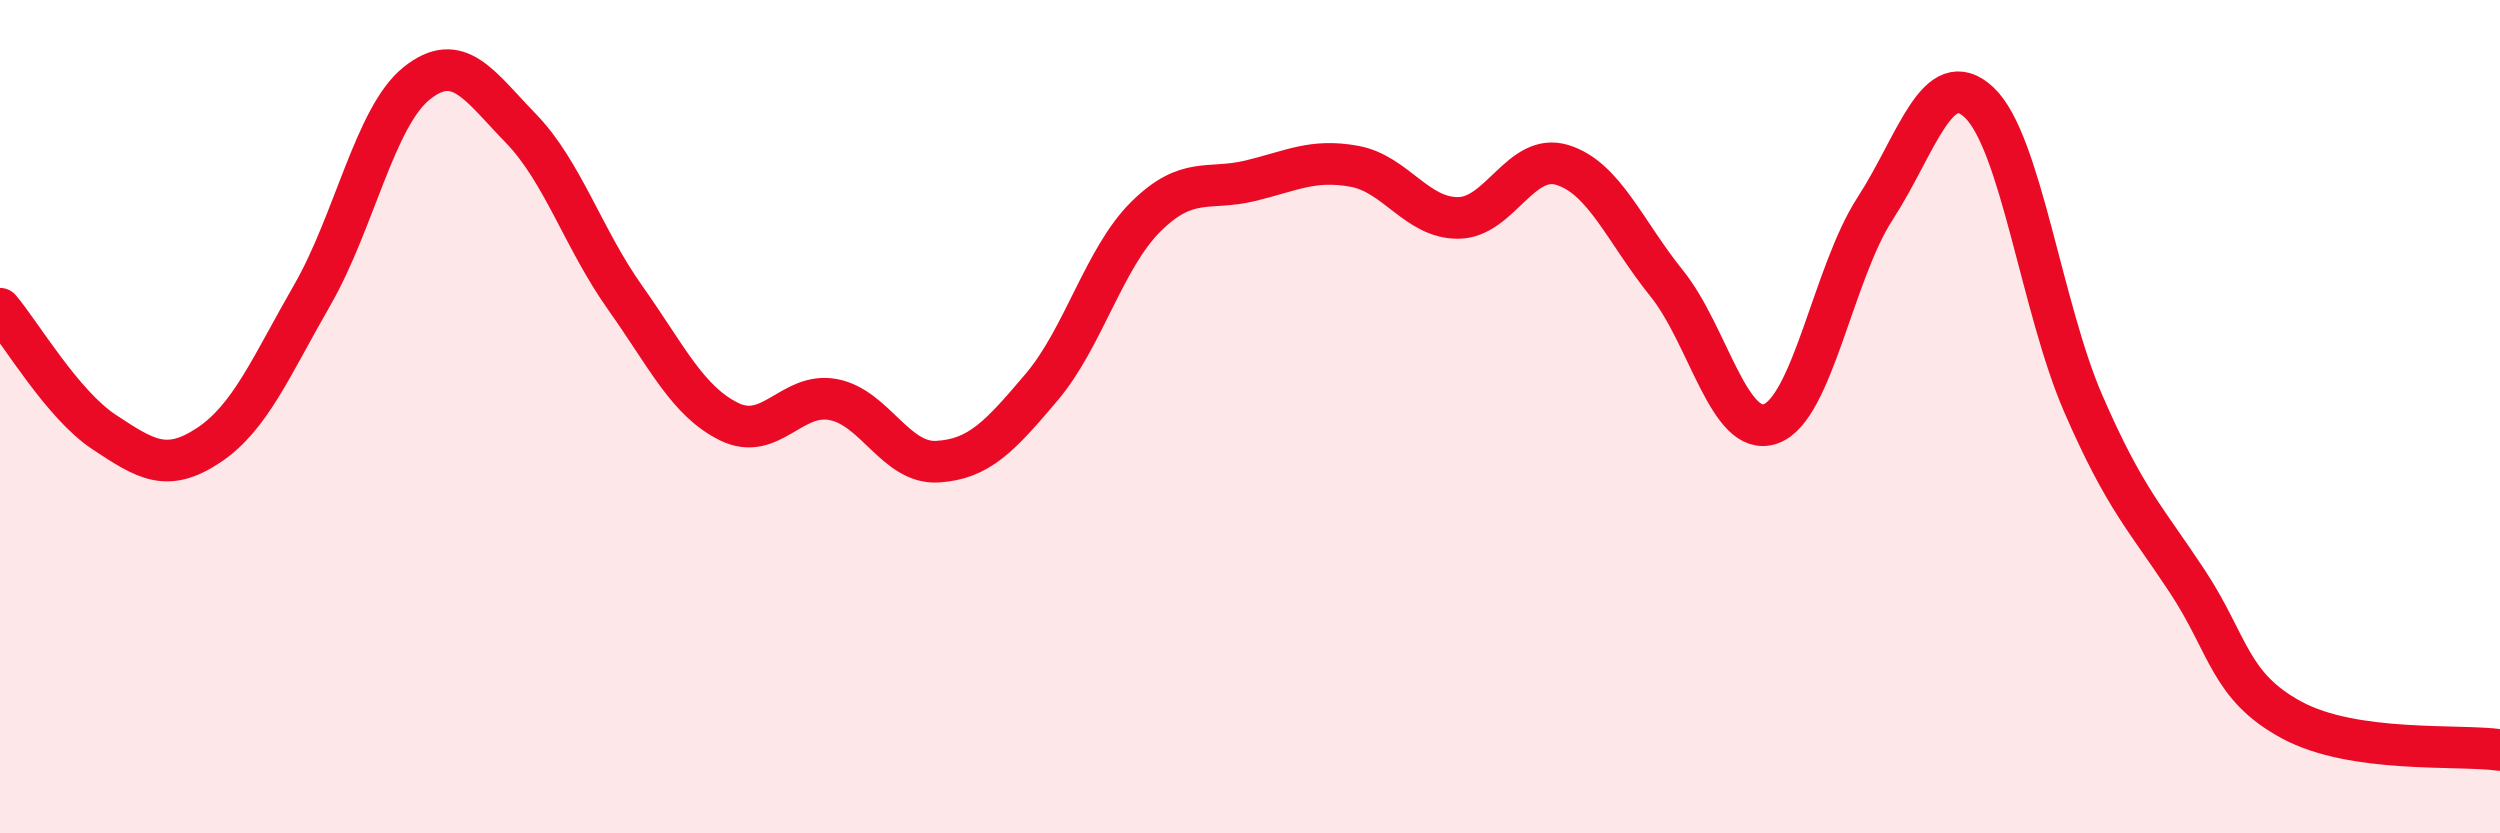 
    <svg width="60" height="20" viewBox="0 0 60 20" xmlns="http://www.w3.org/2000/svg">
      <path
        d="M 0,7.41 C 0.5,8 1.5,9.71 2.5,10.37 C 3.5,11.03 4,11.35 5,10.69 C 6,10.03 6.5,8.81 7.5,7.07 C 8.5,5.33 9,2.8 10,2 C 11,1.2 11.5,2.05 12.5,3.08 C 13.5,4.11 14,5.73 15,7.14 C 16,8.55 16.5,9.63 17.5,10.12 C 18.5,10.61 19,9.4 20,9.59 C 21,9.78 21.5,11.14 22.5,11.08 C 23.5,11.02 24,10.47 25,9.29 C 26,8.11 26.5,6.19 27.5,5.2 C 28.5,4.21 29,4.58 30,4.34 C 31,4.1 31.5,3.81 32.5,3.99 C 33.5,4.17 34,5.24 35,5.23 C 36,5.22 36.5,3.65 37.5,3.96 C 38.5,4.27 39,5.56 40,6.8 C 41,8.04 41.5,10.53 42.5,10.17 C 43.5,9.81 44,6.55 45,5.01 C 46,3.47 46.5,1.52 47.5,2.46 C 48.5,3.4 49,7.39 50,9.69 C 51,11.99 51.5,12.44 52.5,13.96 C 53.5,15.48 53.5,16.47 55,17.28 C 56.5,18.09 59,17.86 60,18L60 20L0 20Z"
        fill="#EB0A25"
        opacity="0.1"
        stroke-linecap="round"
        stroke-linejoin="round"
      />
      <path
        d="M 0,7.41 C 0.5,8 1.5,9.71 2.5,10.37 C 3.5,11.03 4,11.35 5,10.69 C 6,10.03 6.5,8.81 7.5,7.07 C 8.5,5.33 9,2.8 10,2 C 11,1.2 11.5,2.05 12.5,3.08 C 13.5,4.11 14,5.73 15,7.14 C 16,8.55 16.5,9.63 17.5,10.12 C 18.5,10.61 19,9.4 20,9.59 C 21,9.78 21.5,11.14 22.5,11.08 C 23.5,11.02 24,10.47 25,9.29 C 26,8.11 26.5,6.19 27.5,5.2 C 28.5,4.21 29,4.58 30,4.34 C 31,4.1 31.5,3.81 32.5,3.99 C 33.5,4.17 34,5.24 35,5.23 C 36,5.22 36.5,3.65 37.5,3.96 C 38.5,4.27 39,5.56 40,6.8 C 41,8.04 41.5,10.53 42.5,10.17 C 43.5,9.81 44,6.55 45,5.01 C 46,3.47 46.5,1.52 47.5,2.46 C 48.5,3.4 49,7.39 50,9.69 C 51,11.99 51.5,12.44 52.5,13.96 C 53.5,15.48 53.5,16.47 55,17.28 C 56.5,18.09 59,17.86 60,18"
        stroke="#EB0A25"
        stroke-width="1"
        fill="none"
        stroke-linecap="round"
        stroke-linejoin="round"
      />
    </svg>
  